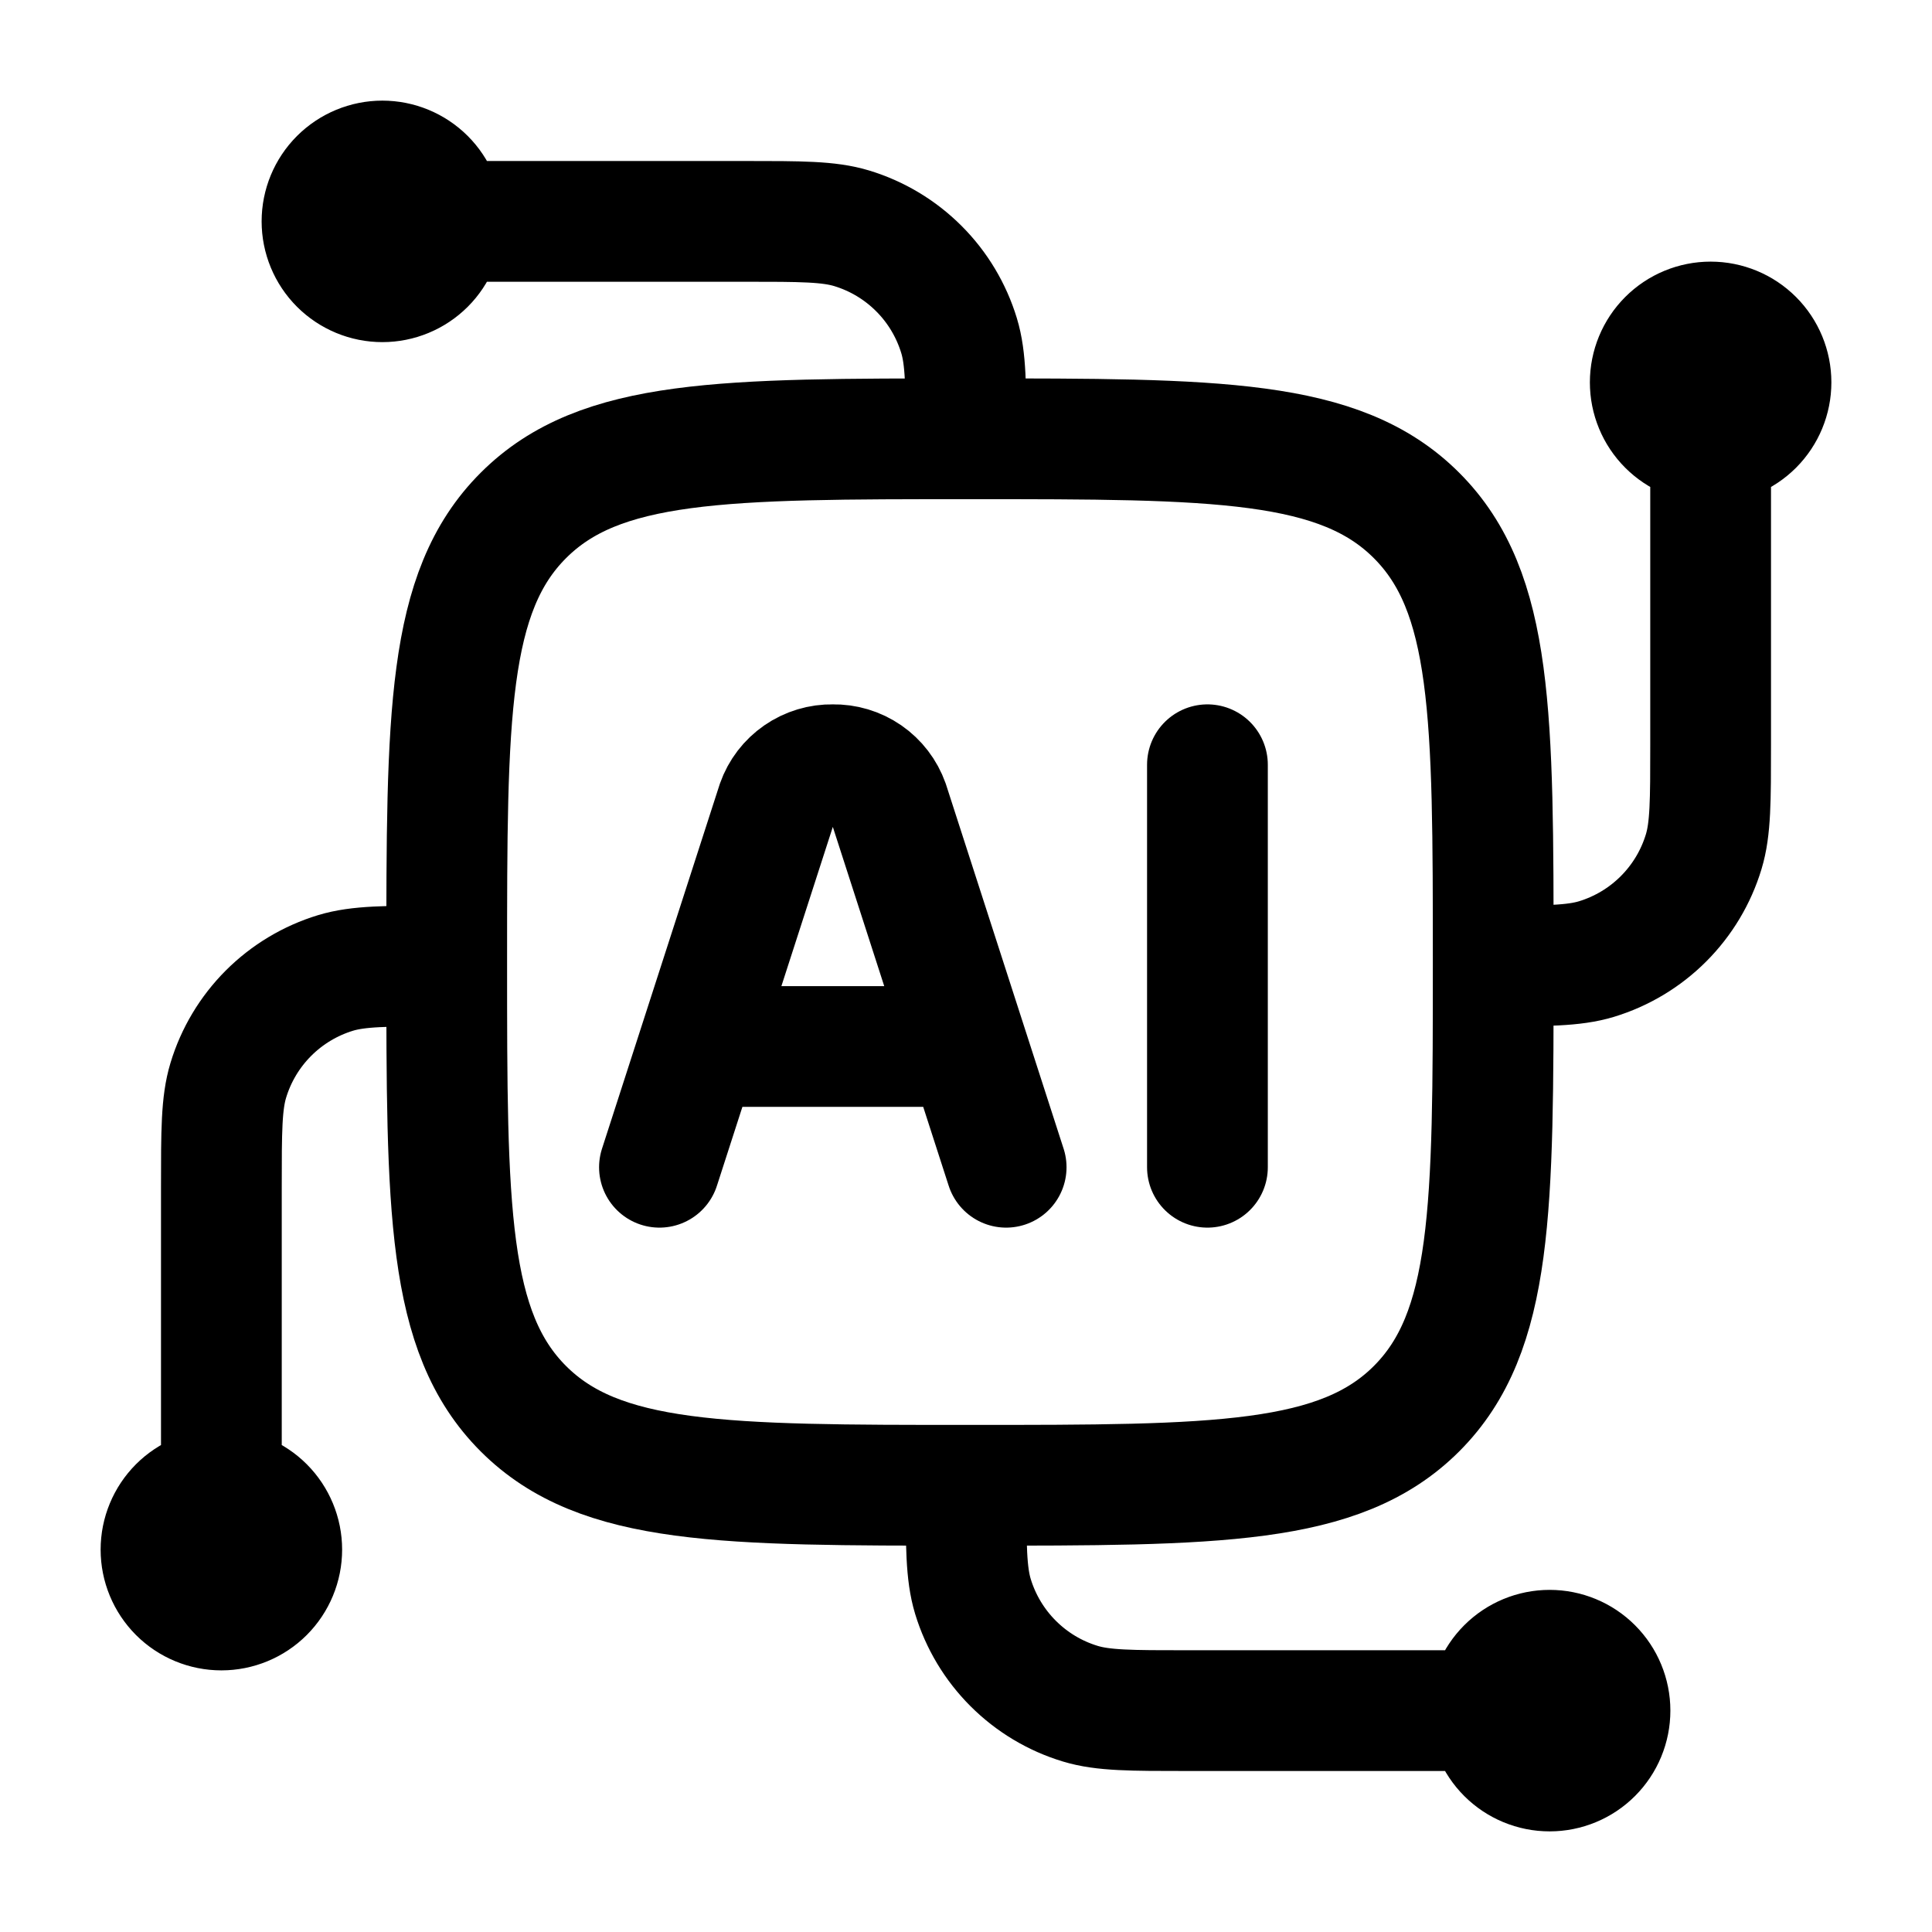 <svg width="60" height="60" viewBox="0 0 60 60" fill="none" xmlns="http://www.w3.org/2000/svg">
<path d="M53.125 13.75C52.628 13.75 52.151 13.553 51.799 13.201C51.447 12.849 51.25 12.372 51.25 11.875C51.25 11.378 51.447 10.901 51.799 10.549C52.151 10.197 52.628 10 53.125 10C53.622 10 54.099 10.197 54.451 10.549C54.803 10.901 55 11.378 55 11.875C55 12.372 54.803 12.849 54.451 13.201C54.099 13.553 53.622 13.75 53.125 13.75ZM53.125 13.75V23.125C53.125 24.87 53.125 25.742 52.91 26.45C52.672 27.237 52.243 27.953 51.661 28.535C51.08 29.117 50.364 29.546 49.578 29.785C48.867 30 47.995 30 46.25 30M6.875 46.25C7.372 46.25 7.849 46.447 8.201 46.799C8.552 47.151 8.75 47.628 8.75 48.125C8.75 48.622 8.552 49.099 8.201 49.451C7.849 49.803 7.372 50 6.875 50C6.378 50 5.901 49.803 5.549 49.451C5.198 49.099 5 48.622 5 48.125C5 47.628 5.198 47.151 5.549 46.799C5.901 46.447 6.378 46.25 6.875 46.25ZM6.875 46.25V36.875C6.875 35.13 6.875 34.258 7.09 33.55C7.328 32.763 7.757 32.047 8.338 31.465C8.92 30.883 9.636 30.454 10.422 30.215C11.133 30 12.005 30 13.75 30M13.75 6.875C13.75 7.372 13.553 7.849 13.201 8.201C12.849 8.552 12.372 8.75 11.875 8.75C11.378 8.75 10.901 8.552 10.549 8.201C10.197 7.849 10 7.372 10 6.875C10 6.378 10.197 5.901 10.549 5.549C10.901 5.198 11.378 5 11.875 5C12.372 5 12.849 5.198 13.201 5.549C13.553 5.901 13.75 6.378 13.75 6.875ZM13.75 6.875H23.125C24.87 6.875 25.742 6.875 26.45 7.09C27.237 7.329 27.954 7.758 28.535 8.34C29.117 8.921 29.546 9.638 29.785 10.425C30 11.133 30 12.005 30 13.75M46.25 53.125C46.25 52.628 46.447 52.151 46.799 51.799C47.151 51.447 47.628 51.25 48.125 51.25C48.622 51.25 49.099 51.447 49.451 51.799C49.803 52.151 50 52.628 50 53.125C50 53.622 49.803 54.099 49.451 54.451C49.099 54.803 48.622 55 48.125 55C47.628 55 47.151 54.803 46.799 54.451C46.447 54.099 46.25 53.622 46.25 53.125ZM46.25 53.125H36.875C35.13 53.125 34.258 53.125 33.55 52.91C32.763 52.672 32.047 52.243 31.465 51.661C30.883 51.08 30.454 50.364 30.215 49.578C30 48.867 30 47.995 30 46.25" stroke="black" stroke-width="3.75" stroke-linejoin="round"/>
<path d="M13.873 29.878C13.873 22.218 13.873 18.387 16.253 16.008C18.633 13.627 22.462 13.627 30.122 13.627C37.782 13.627 41.612 13.627 43.992 16.008C46.373 18.387 46.373 22.218 46.373 29.878C46.373 37.538 46.373 41.367 43.992 43.748C41.612 46.127 37.782 46.127 30.122 46.127C22.462 46.127 18.633 46.127 16.253 43.748C13.873 41.367 13.873 37.538 13.873 29.878Z" stroke="black" stroke-width="3.75" stroke-linejoin="round"/>
<path d="M31.247 36.25L27.598 24.948C27.471 24.591 27.235 24.283 26.924 24.068C26.612 23.853 26.241 23.742 25.863 23.75C25.485 23.742 25.114 23.854 24.803 24.069C24.492 24.284 24.256 24.591 24.13 24.948L20.48 36.25M37.498 23.75V36.25M21.823 32.5H29.902" stroke="black" stroke-width="3.75" stroke-linecap="round" stroke-linejoin="round"/>
</svg>

